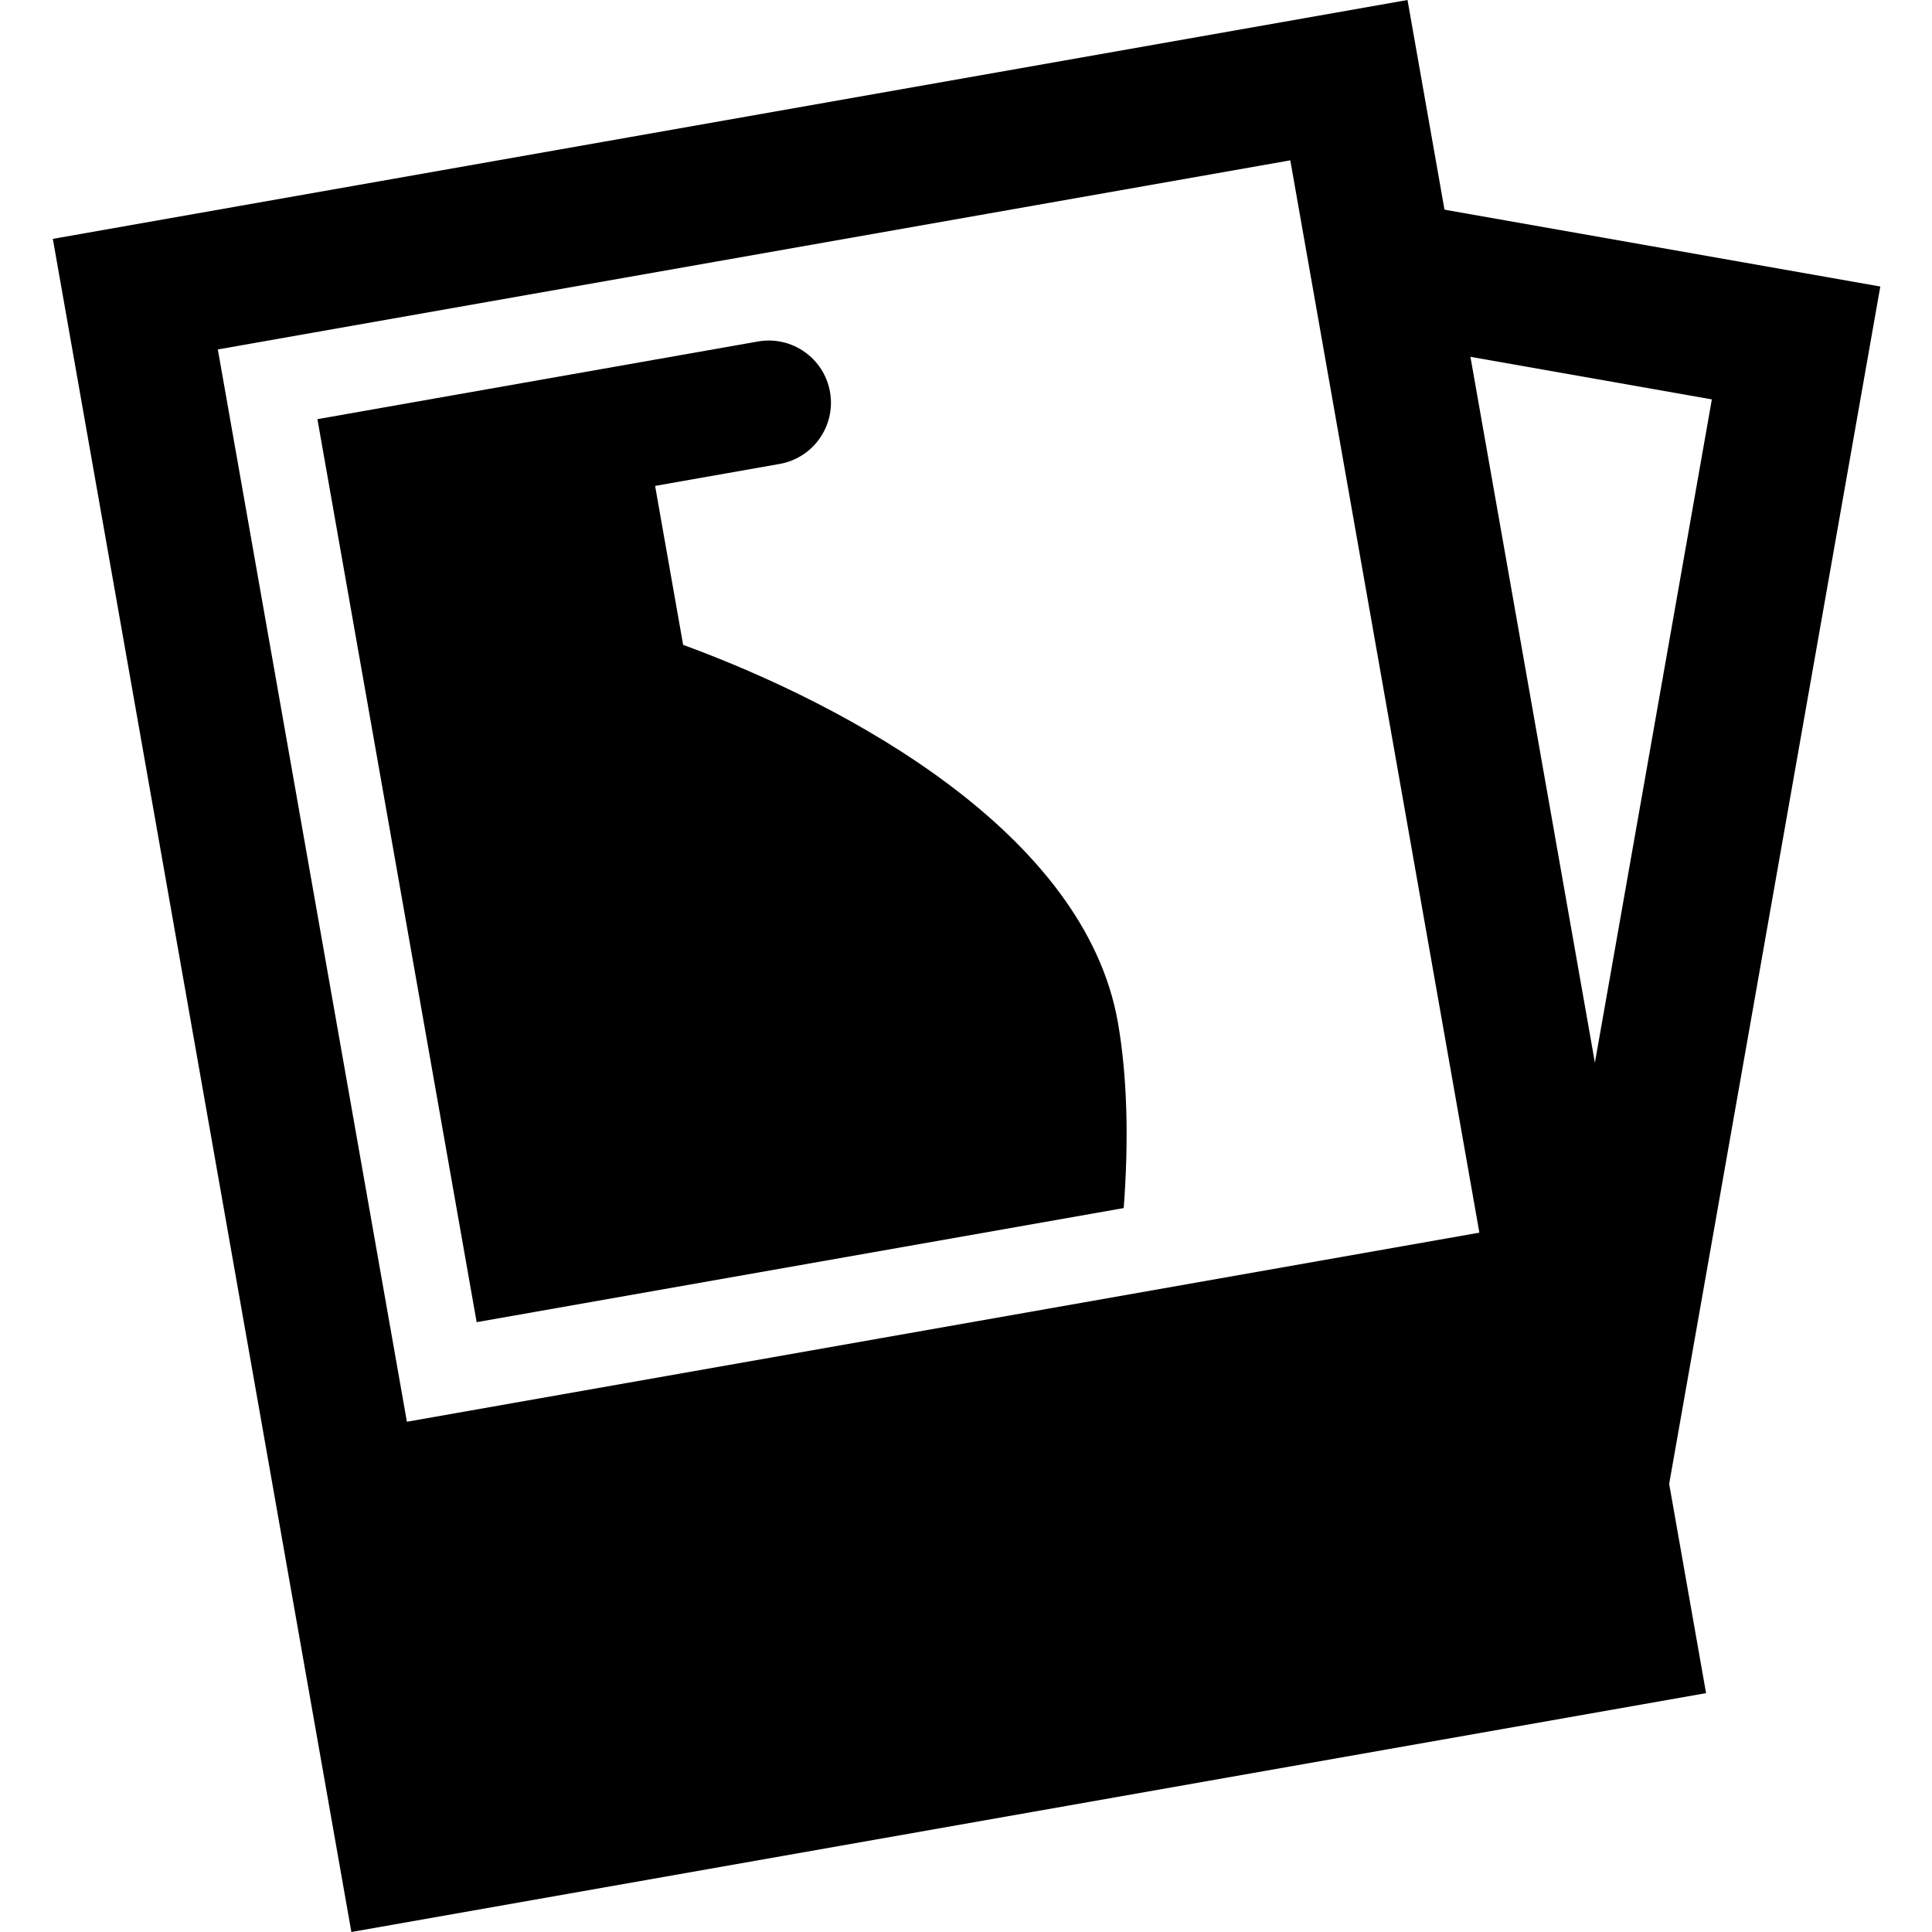 <?xml version="1.0" encoding="UTF-8"?>
<svg width="512px" height="512px" viewBox="0 0 512 512" version="1.1" xmlns="http://www.w3.org/2000/svg" xmlns:xlink="http://www.w3.org/1999/xlink">
    <title>Anfora</title>
    <g id="Anfora" stroke="none" stroke-width="1" fill="none" fill-rule="evenodd">
        <g transform="translate(14, -0)" fill="#000000" fill-rule="nonzero">
            <path d="M89.842,93.509 L208.39,93.509 C217.492,93.509 224.871,100.887 224.871,109.988 C224.871,119.089 217.492,126.467 208.39,126.467 L174.902,126.467 L174.902,169.242 C215.504,192.794 270.99,237.017 270.99,287.689 C270.99,302.061 268.487,318.81 263.966,336.506 L89.842,336.506 L89.842,93.509 Z" id="Path" transform="translate(180.416, 215.008) rotate(-10) translate(-180.416, -215.008) "></path>
            <polygon id="Path" transform="translate(397.811, 225.732) rotate(10) translate(-397.811, -225.732) " points="418.206 281.768 418.206 100.397 352.193 100.397 338.649 63.186 456.973 63.186 456.973 388.278"></polygon>
            <path d="M36.79,28.19 L401.335,28.19 L401.335,483.81 L36.79,483.81 L36.79,28.19 Z M74.763,64.64 L74.763,353.199 L363.362,353.199 L363.362,64.64 L74.763,64.64 Z" id="Shape" transform="translate(219.062, 256) rotate(-10) translate(-219.062, -256) "></path>
        </g>
    </g>
</svg>